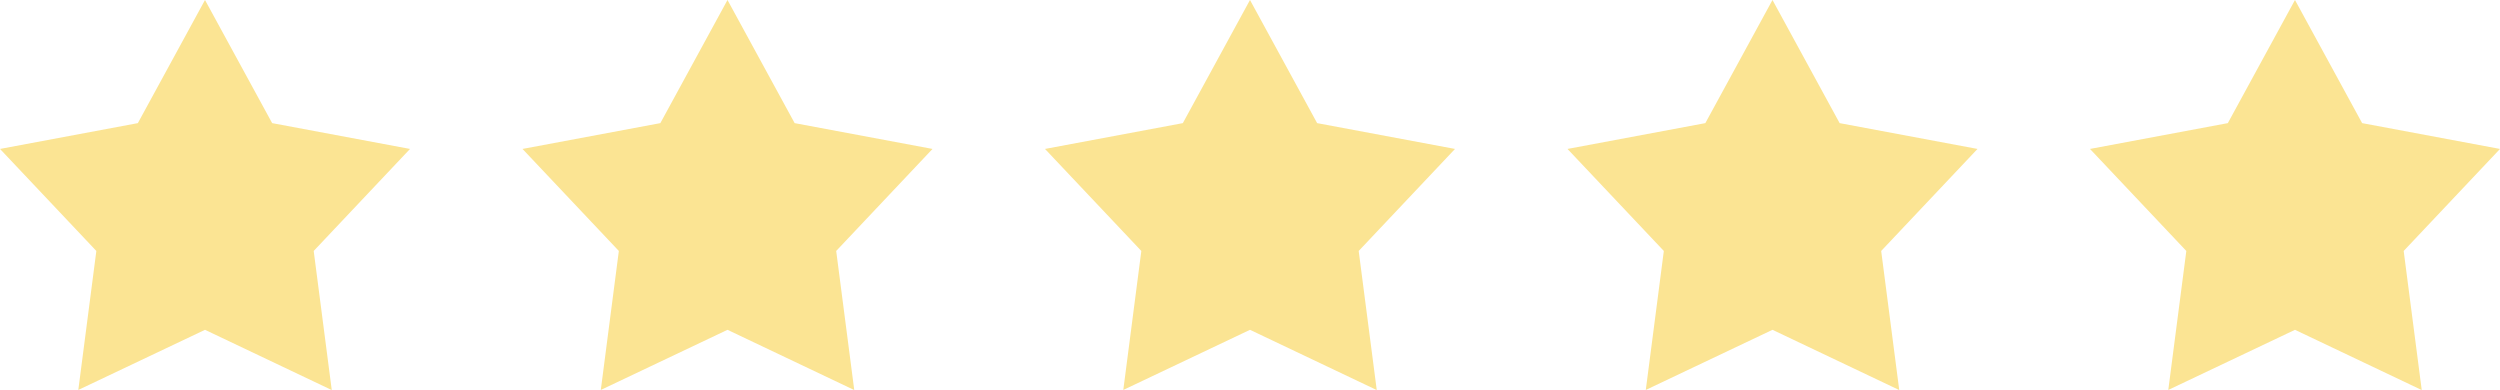 <svg xmlns="http://www.w3.org/2000/svg" width="110.049" height="17.165" viewBox="0 0 110.049 17.165">
  <g id="estrelas" transform="translate(5561 -9452)">
    <path id="estrela_2_" data-name="estrela (2)" d="M9.715.953l2.956,5.42L18.74,7.509,14.5,12l.795,6.123L9.715,15.471,4.138,18.118,4.932,12,.691,7.509,6.759,6.373Z" transform="translate(-5561.691 9451.047)" fill="#fbe493"/>
    <path id="estrela_2_2" data-name="estrela (2)" d="M9.715.953l2.956,5.42L18.74,7.509,14.5,12l.795,6.123L9.715,15.471,4.138,18.118,4.932,12,.691,7.509,6.759,6.373Z" transform="translate(-5538.691 9451.047)" fill="#fbe493"/>
    <path id="estrela_2_3" data-name="estrela (2)" d="M9.715.953l2.956,5.42L18.74,7.509,14.5,12l.795,6.123L9.715,15.471,4.138,18.118,4.932,12,.691,7.509,6.759,6.373Z" transform="translate(-5515.691 9451.047)" fill="#fbe493"/>
    <path id="estrela_2_4" data-name="estrela (2)" d="M9.715.953l2.956,5.42L18.74,7.509,14.5,12l.795,6.123L9.715,15.471,4.138,18.118,4.932,12,.691,7.509,6.759,6.373Z" transform="translate(-5492.691 9451.047)" fill="#fbe493"/>
    <path id="estrela_2_5" data-name="estrela (2)" d="M9.715.953l2.956,5.42L18.74,7.509,14.5,12l.795,6.123L9.715,15.471,4.138,18.118,4.932,12,.691,7.509,6.759,6.373Z" transform="translate(-5469.691 9451.047)" fill="#fbe493"/>
  </g>
</svg>
